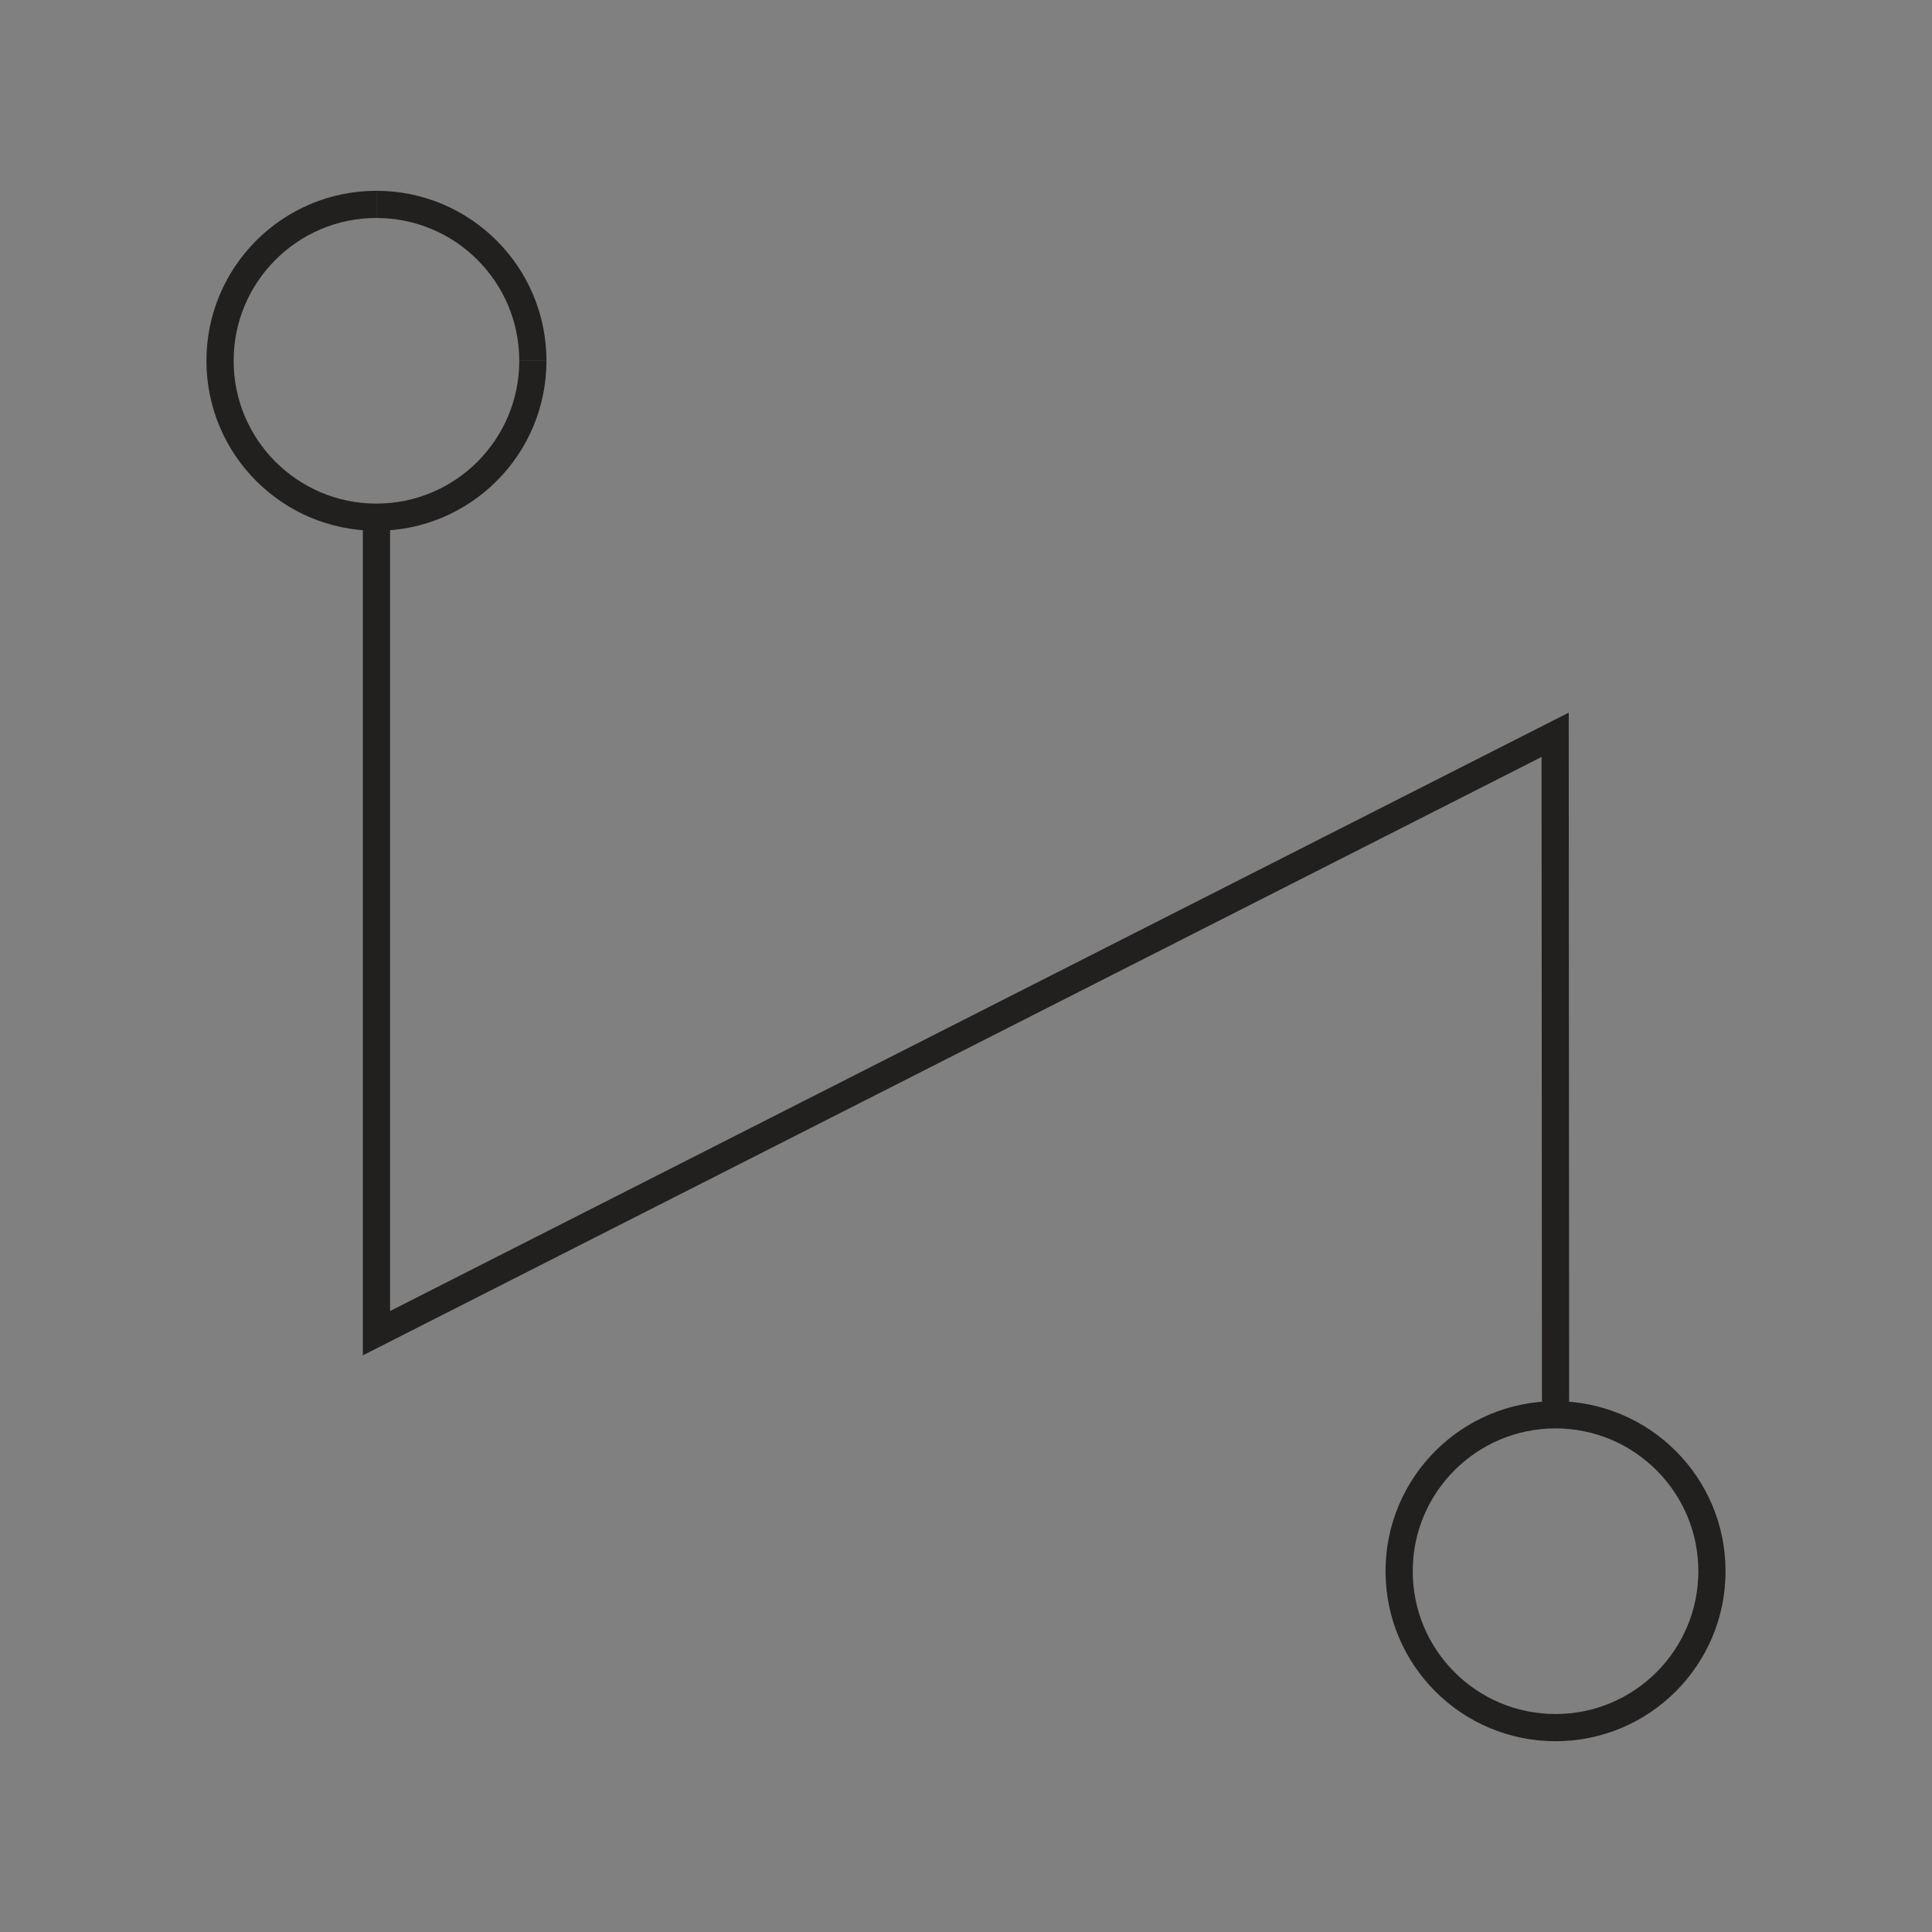 <?xml version="1.0" encoding="utf-8"?>
<!-- Generator: Adobe Illustrator 16.0.0, SVG Export Plug-In . SVG Version: 6.00 Build 0)  -->
<!DOCTYPE svg PUBLIC "-//W3C//DTD SVG 1.1//EN" "http://www.w3.org/Graphics/SVG/1.1/DTD/svg11.dtd">
<svg version="1.1" id="Layer_1" xmlns="http://www.w3.org/2000/svg" xmlns:xlink="http://www.w3.org/1999/xlink" x="0px" y="0px"
	 width="100px" height="100px" viewBox="0 0 100 100" enable-background="new 0 0 100 100" xml:space="preserve">
<rect x="0" y="0" width="100" height="100" fill="#808080" stroke="none"/>
<path fill="#221F1F" d="M216.412-69.179h-0.759c0,2.202-0.89,4.187-2.332,5.63c-1.442,1.441-3.428,2.331-5.629,2.331
	c-2.2,0-4.187-0.89-5.629-2.331c-1.441-1.443-2.332-3.428-2.332-5.63c0-2.2,0.891-4.187,2.332-5.629
	c1.442-1.442,3.429-2.33,5.629-2.332c2.201,0.002,4.187,0.89,5.629,2.332s2.332,3.429,2.332,5.629H216.412h0.758
	c0-5.234-4.242-9.476-9.478-9.477c-5.234,0.001-9.478,4.243-9.478,9.477c0,5.235,4.243,9.476,9.478,9.476
	c5.235,0,9.478-4.24,9.478-9.476H216.412L216.412-69.179z"/>
<polygon fill="#221F1F" points="207.692,-44.284 185.049,-44.284 178.556,-58.083 166.586,-36.389 154.318,-78.172 142.338,-45.422 
	129.6,-45.422 129.6,-100.011 207.313,-100.011 207.313,-77.899 208.83,-77.899 208.83,-101.527 128.083,-101.527 128.083,-43.905 
	143.396,-43.905 154.162,-73.326 166.155,-32.47 178.449,-54.749 184.087,-42.768 207.692,-42.768 207.692,-44.284 "/>
<path fill="#221F1F" d="M65.051-105.471c-21.249,0-38.472,17.225-38.473,38.473c0.001,21.248,17.224,38.472,38.473,38.472
	c21.249,0,38.472-17.225,38.474-38.472h-0.715l0,0h-0.711c-0.002,10.232-4.146,19.492-10.852,26.197
	C84.54-34.094,75.284-29.95,65.051-29.95c-10.232,0-19.49-4.145-26.196-10.852c-6.705-6.705-10.85-15.965-10.851-26.197
	c0.001-10.232,4.146-19.49,10.851-26.196c6.707-6.706,15.964-10.851,26.196-10.851"/>
<path fill="#221F1F" d="M65.051-104.045c10.233,0,19.489,4.146,26.196,10.851c6.705,6.707,10.85,15.964,10.852,26.196h0.711h0.715
	c-0.002-21.248-17.225-38.472-38.474-38.473"/>
<path fill="#FFFFFF" d="M73.005-29.805c0,4.523-3.667,8.193-8.192,8.193c-4.523,0-8.193-3.67-8.193-8.193
	c0-4.525,3.67-8.193,8.193-8.193C69.338-37.999,73.005-34.331,73.005-29.805L73.005-29.805z"/>
<path fill="#221F1F" d="M73.005-29.805h-0.711c0,2.066-0.836,3.932-2.19,5.289c-1.355,1.354-3.222,2.191-5.291,2.191
	c-2.066,0-3.932-0.838-5.289-2.191c-1.355-1.357-2.19-3.223-2.191-5.289c0.001-2.07,0.836-3.936,2.191-5.291
	c1.357-1.355,3.223-2.191,5.289-2.191c2.069,0,3.936,0.836,5.291,2.191c1.354,1.355,2.19,3.221,2.19,5.291H73.005h0.715
	c0-4.922-3.987-8.906-8.907-8.906c-4.916,0-8.904,3.984-8.906,8.906c0.002,4.916,3.99,8.904,8.906,8.904
	c4.92,0,8.907-3.988,8.907-8.904H73.005L73.005-29.805z"/>
<path fill="#FFFFFF" d="M113.337-71.629c0,6.992-5.672,12.664-12.664,12.664c-6.99,0-12.66-5.671-12.66-12.664
	c0-6.993,5.67-12.661,12.66-12.661C107.665-84.29,113.337-78.622,113.337-71.629L113.337-71.629z"/>
<path fill="#221F1F" d="M113.337-71.629h-0.713c-0.002,3.301-1.338,6.285-3.502,8.449s-5.146,3.5-8.449,3.5
	c-3.301,0-6.283-1.336-8.447-3.5s-3.5-5.146-3.5-8.449c0-3.301,1.336-6.284,3.5-8.449c2.164-2.164,5.146-3.5,8.447-3.5
	c3.303,0,6.285,1.335,8.449,3.5c2.164,2.165,3.5,5.147,3.502,8.449H113.337h0.709c0-7.387-5.986-13.373-13.373-13.374
	c-7.385,0.001-13.371,5.987-13.371,13.374c0,7.386,5.986,13.375,13.371,13.375c7.387,0,13.373-5.988,13.373-13.375H113.337
	L113.337-71.629z"/>
<path fill="#221F1F" d="M19.484,9.875c-4.859,0-8.799,3.94-8.799,8.799c0,4.86,3.939,8.799,8.799,8.799c4.861,0,8.8-3.939,8.8-8.799
	H27.58l0,0h-0.703c0,2.044-0.827,3.887-2.166,5.227c-1.34,1.338-3.184,2.165-5.227,2.165s-3.887-0.827-5.226-2.165
	c-1.339-1.34-2.165-3.183-2.165-5.227c0-2.043,0.826-3.886,2.165-5.227c1.339-1.338,3.183-2.164,5.226-2.165"/>
<path fill="#221F1F" d="M19.484,11.283c2.043,0.001,3.887,0.827,5.227,2.165c1.339,1.34,2.166,3.184,2.166,5.227h0.703h0.704
	c0-4.859-3.938-8.799-8.8-8.799"/>
<path fill="#221F1F" d="M88.61,81.324h-0.704c0,2.043-0.827,3.889-2.166,5.229c-1.34,1.338-3.184,2.164-5.225,2.164
	c-2.044,0-3.889-0.826-5.228-2.164c-1.34-1.34-2.164-3.184-2.164-5.229c0-2.043,0.824-3.885,2.164-5.225
	c1.339-1.338,3.184-2.164,5.228-2.166c2.041,0.002,3.885,0.828,5.225,2.166c1.339,1.34,2.166,3.182,2.166,5.225H88.61h0.704
	c0-4.857-3.94-8.797-8.799-8.799c-4.862,0.002-8.8,3.941-8.8,8.799c0,4.863,3.938,8.801,8.8,8.801c4.858,0,8.799-3.938,8.799-8.801
	H88.61L88.61,81.324z"/>
<polygon fill="#221F1F" points="18.781,26.77 18.781,70.152 79.791,39.18 79.812,73.23 81.219,73.23 81.197,36.886 20.189,67.859 
	20.189,26.77 18.781,26.77 "/>
</svg>
